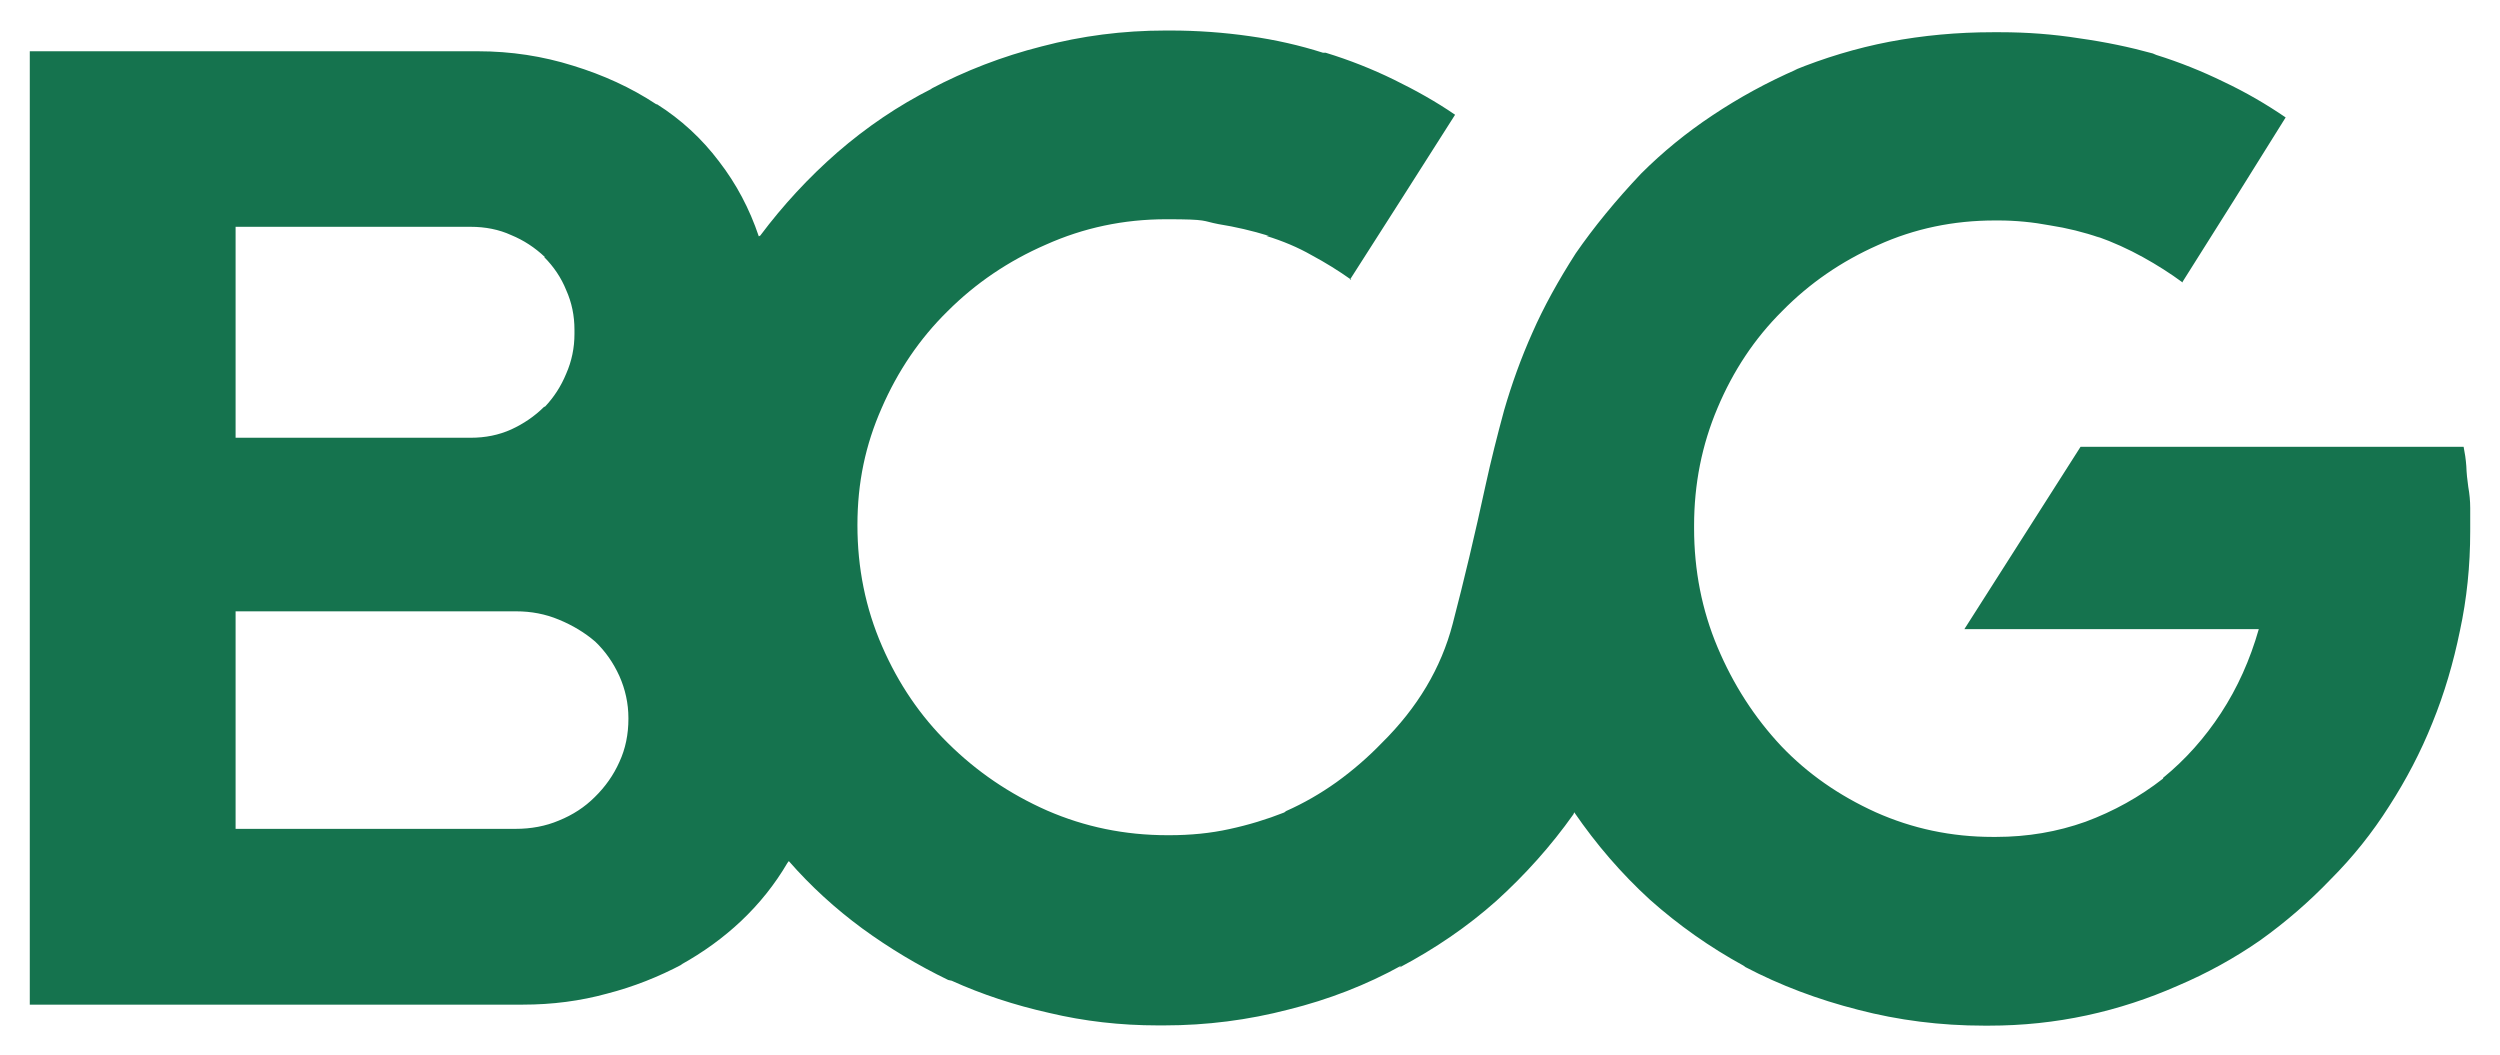 <?xml version="1.0" encoding="UTF-8"?>
<svg xmlns="http://www.w3.org/2000/svg" xmlns:svg="http://www.w3.org/2000/svg" version="1.1" viewBox="0 0 1024 432">
  <defs>
    <style>
      .cls-1 {
        fill: #15734e;
      }
    </style>
  </defs>
  <!-- Generator: Adobe Illustrator 28.7.3, SVG Export Plug-In . SVG Version: 1.2.0 Build 164)  -->
  <g>
    <g id="svg1487">
      <path id="path645" class="cls-1" d="M1011.8,216.3v-8.2c0-3-.3-5.9-.8-8.7-.4-2.8-.7-5.6-.8-8.5-.2-2.8-.6-5.4-1.1-7.9h-156.9l-47.6,74.7h120.6c-3.6,12.6-8.7,24-15.5,34.4-6.6,10.1-14.5,19-23.7,26.5v.3c-9.6,7.5-20.2,13.4-31.8,17.7-11.5,4.1-23.7,6.2-36.6,6.2h-1.4c-16.9,0-32.9-3.4-47.9-10.1-15-6.8-27.9-15.8-38.6-27-11.1-11.8-19.8-25.4-26.2-40.6-6.4-15.2-9.6-31.5-9.6-48.7v-1.1c0-17.1,3.2-33.1,9.6-48.2,6.4-15.2,15.2-28.5,26.5-39.7,11.1-11.3,24.1-20.3,39.2-27,15-6.8,31-10.1,47.9-10.1h1.4c7.1,0,14.2.7,21.1,2,7.1,1.1,14,2.8,20.6,5.1l-1.4-.6c6.8,2.4,13.1,5.3,18.9,8.5,5.8,3.2,11.3,6.7,16.3,10.4v-.3l21.1-33.5,21.1-33.8c-7.9-5.4-16.3-10.3-25.4-14.6-8.8-4.3-18-8-27.6-11l-1.4-.6c-9.4-2.6-19.4-4.7-30.1-6.2-10.7-1.7-21.5-2.5-32.4-2.5h-3.1c-14.5,0-28.5,1.3-42.3,3.9-13.5,2.6-26.7,6.6-39.4,11.8l1.7-.6c-12.4,5.4-23.9,11.7-34.7,18.9-10.7,7.1-20.5,15.1-29.3,23.9-10.5,11.1-19.4,22-26.8,32.7-7.1,11.1-13.1,21.9-17.7,32.4-4.7,10.5-8.5,21.1-11.6,31.8-2.8,10.3-5.4,20.6-7.6,30.7-4.3,19.9-8.8,38.9-13.5,56.9-4.7,18-14.4,34.3-29,48.7-5.6,5.8-11.8,11.2-18.6,16.1-6.6,4.7-13.4,8.6-20.6,11.8l-.8.6c-7.1,2.8-14.6,5.1-22.5,6.8-7.7,1.7-15.9,2.5-24.5,2.5h-.8c-17.5,0-33.9-3.4-49.3-10.1-15.4-6.8-28.9-16-40.6-27.6-11.3-11.1-20.3-24.3-27-39.7-6.8-15.6-10.1-32.1-10.1-49.6s3.3-32.9,9.9-47.9c6.6-15.2,15.6-28.5,27-39.7,11.5-11.5,24.9-20.6,40.3-27.3,15.4-6.9,31.8-10.4,49.3-10.4s14.5.7,21.4,2c6.9,1.1,13.8,2.7,20.6,4.8h-1.1c6.8,2.1,13,4.7,18.6,7.9,5.6,3,11.1,6.4,16.3,10.1h-.6l21.4-33.5,21.7-34.1c-7.7-5.3-16.1-10-25.1-14.4-8.8-4.3-18.1-8-27.9-11h-1.1c-9.4-3-19.4-5.3-30.1-6.8-10.5-1.5-21.3-2.3-32.4-2.3h-2c-17.5,0-34.4,2.2-50.7,6.5-16.2,4.1-31.4,10-45.6,17.5l.8-.3c-14.1,7.1-27,15.9-38.9,26.2-11.8,10.3-22.3,21.7-31.6,34.1l-.6.3c-3.8-11.3-9.2-21.5-16.3-30.7-7.1-9.4-15.6-17.2-25.4-23.4h-.3c-10.3-6.8-21.7-12-34.1-15.8-12.4-3.9-25.4-5.9-38.9-5.9H12.2v390.5h202c12,0,23.5-1.5,34.4-4.5,10.9-2.8,21.2-6.9,31-12.1l-.8.3c9.2-5.1,17.5-11.1,24.8-18,7.5-7.1,13.8-15,18.9-23.7l.6-.8c9,10.3,19.1,19.5,30.1,27.6,11.1,8.1,22.8,15.1,35.2,21.1l1.4.3c12.4,5.6,25.7,10,40,13.2,14.3,3.4,29.1,5.1,44.5,5.1h2.5c17.5,0,34.5-2.2,51-6.5,16.5-4.1,31.9-10.1,46.2-18l-.8.8c14.6-7.7,27.9-16.8,39.7-27.3,11.8-10.7,22.4-22.5,31.6-35.5l.3-.8c9,13.1,19.3,25.1,31,35.8,11.8,10.5,24.6,19.5,38.3,27l.8.6c14.3,7.5,29.7,13.3,46.2,17.5,16.5,4.3,33.7,6.5,51.6,6.5h2c13.7,0,27-1.4,40-4.2,13-2.8,25.4-6.9,37.2-12.1,12-5.1,23.3-11.3,33.8-18.6,10.5-7.5,20.2-15.9,29-25.1,9-9,17-19,23.9-29.9,6.9-10.7,12.9-22.1,17.7-34.1,4.9-12,8.6-24.6,11.3-37.8,2.8-13,4.2-26.5,4.2-40.6v-1.1h0ZM96.5,179.4v-86.5h96.3c6,0,11.6,1.1,16.6,3.4,5.1,2.1,9.7,5.1,13.8,9h-.3c3.9,3.9,7,8.5,9,13.5,2.3,5.1,3.4,10.5,3.4,16.3v1.7c0,5.6-1.1,11.1-3.4,16.3-2.1,5.1-5,9.6-8.7,13.5h-.3c-3.9,3.9-8.5,7-13.5,9.3-5.1,2.3-10.6,3.4-16.6,3.4h-96.3ZM96.5,339.1v-88.7h114.9c6.2,0,12,1.1,17.5,3.4,5.6,2.3,10.6,5.3,14.9,9,4.1,3.9,7.4,8.6,9.9,14.1,2.4,5.4,3.7,11.2,3.7,17.2v.3c0,6.4-1.2,12.3-3.7,17.7-2.4,5.4-5.8,10.2-10.1,14.4-4.1,4.1-9,7.3-14.7,9.6-5.4,2.3-11.4,3.4-17.7,3.4h-114.7v-.3Z"/>
    </g>
  </g>
</svg>